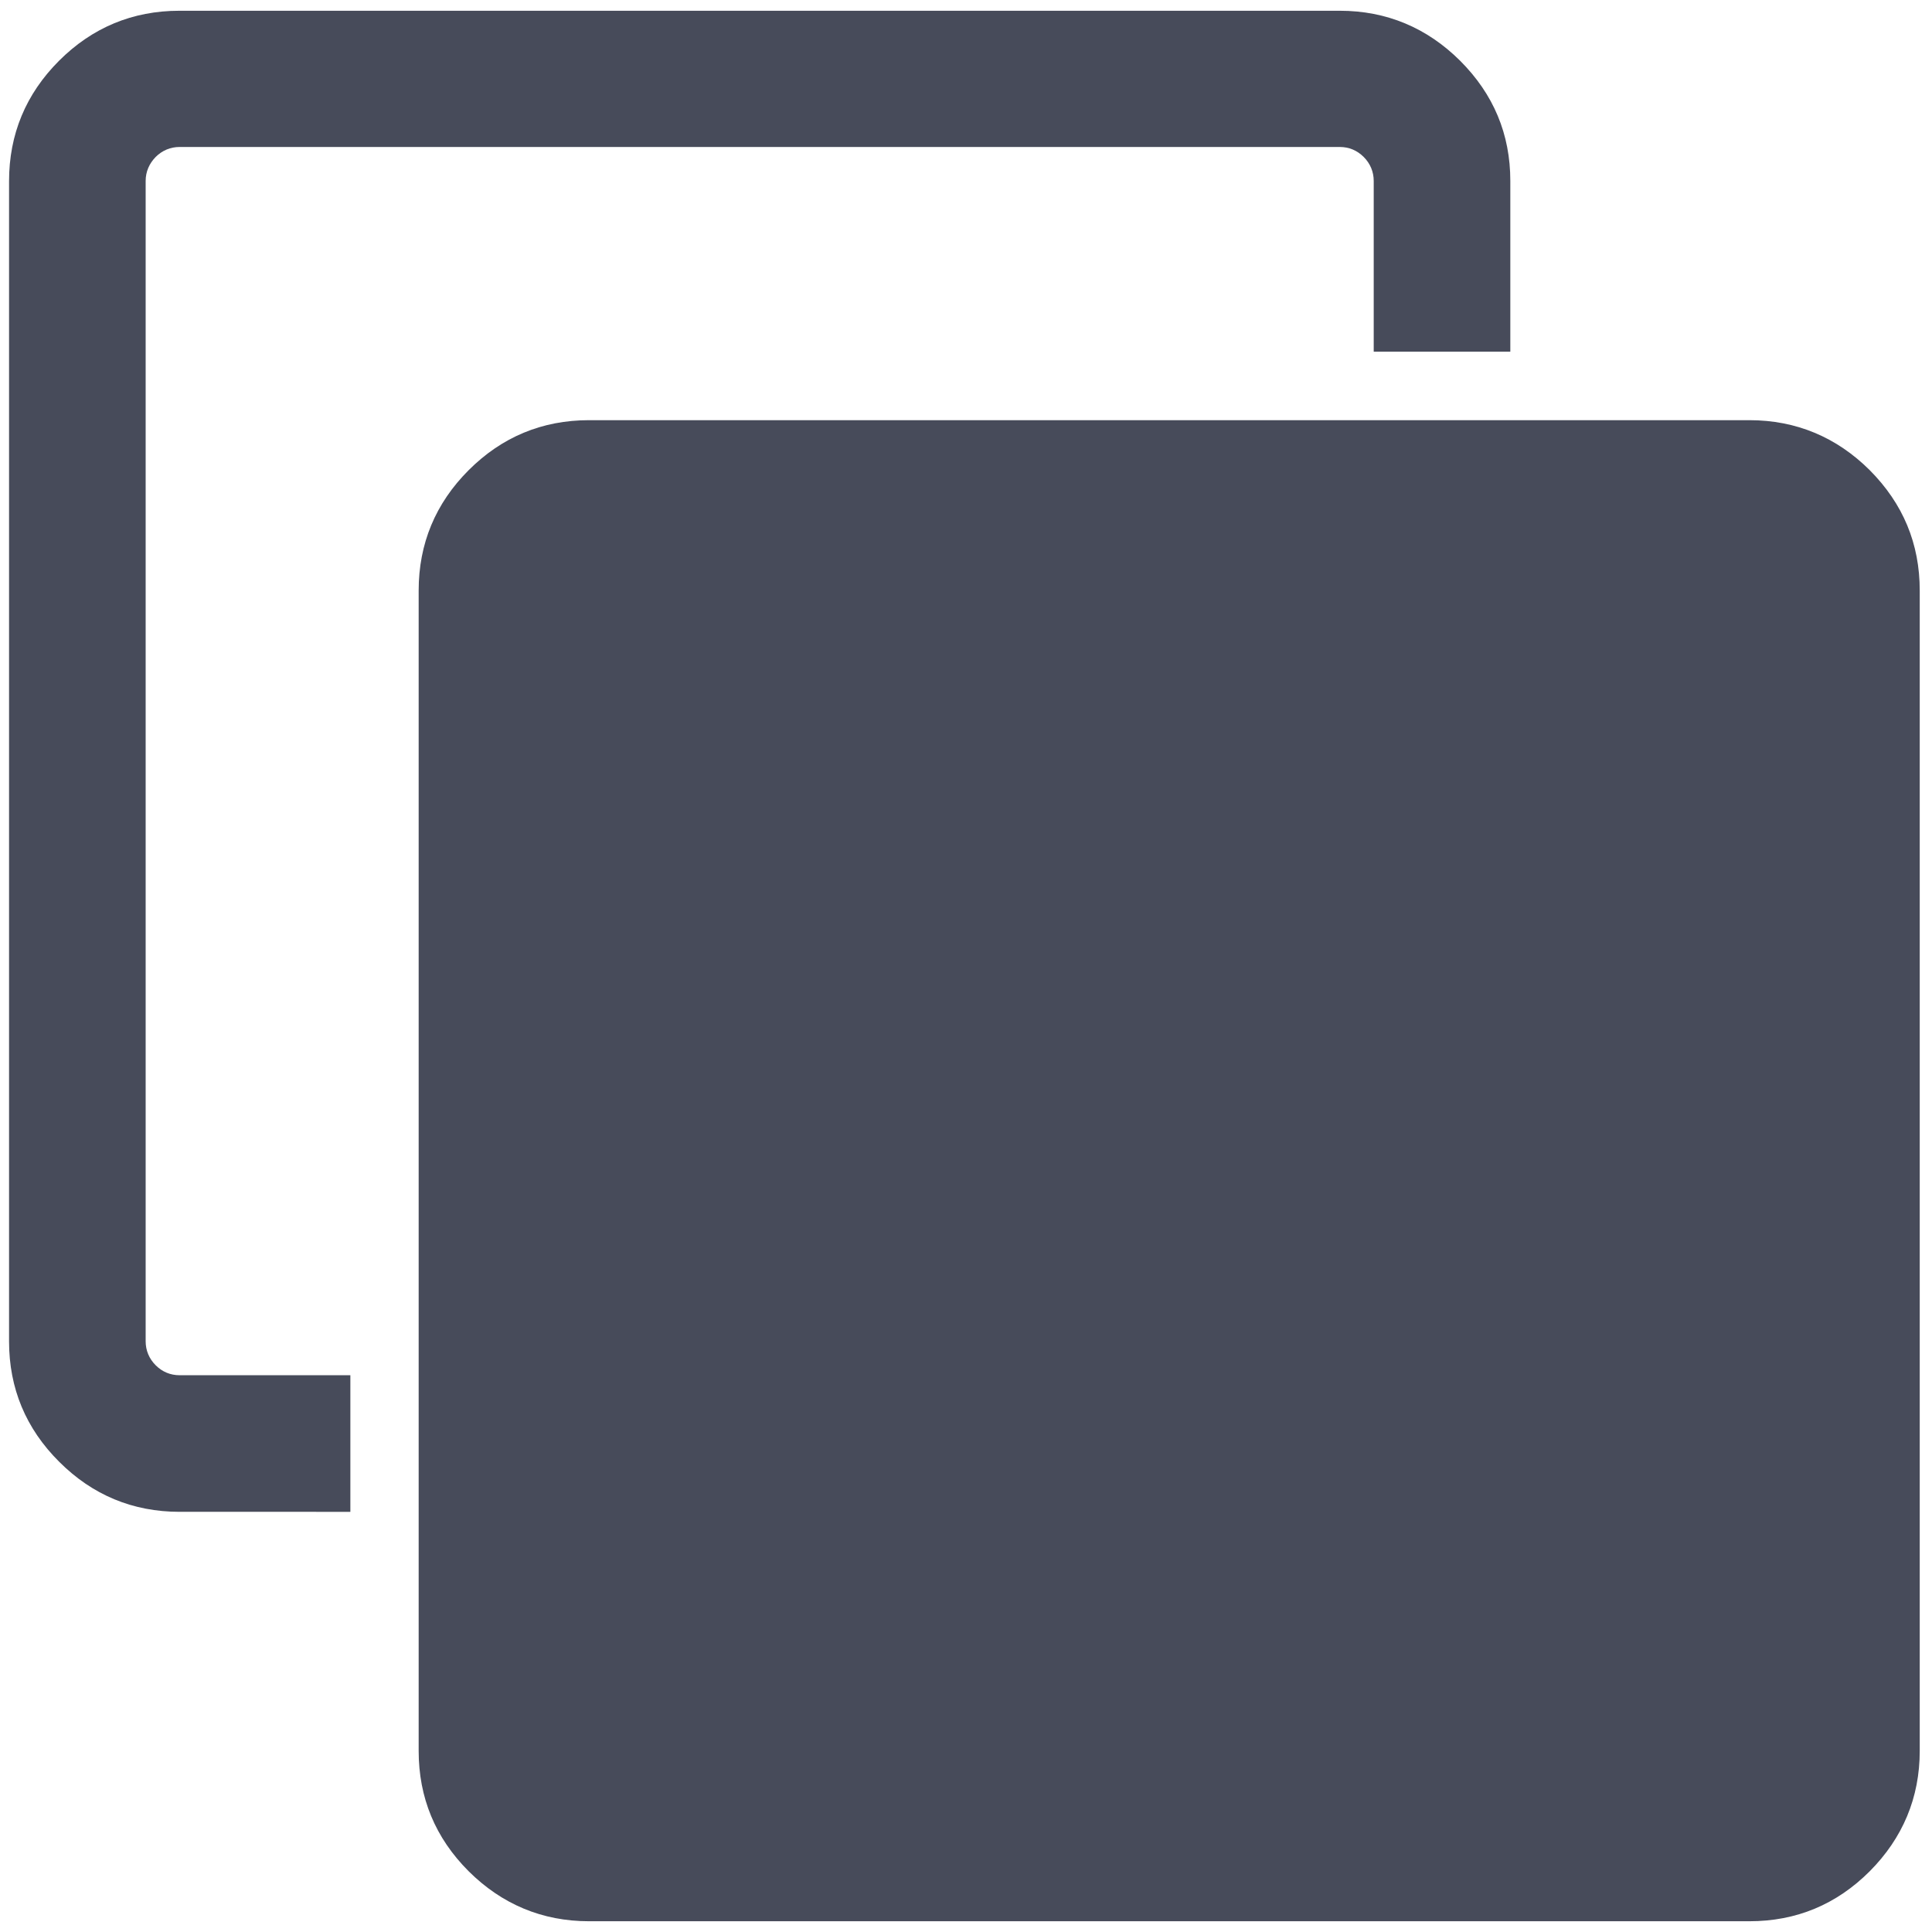 <?xml version="1.0" standalone="no"?><!DOCTYPE svg PUBLIC "-//W3C//DTD SVG 1.1//EN" "http://www.w3.org/Graphics/SVG/1.1/DTD/svg11.dtd"><svg t="1680587440415" class="icon" viewBox="0 0 1024 1024" version="1.1" xmlns="http://www.w3.org/2000/svg" p-id="54054" xmlns:xlink="http://www.w3.org/1999/xlink" width="128" height="128"><path d="M800.5 95.9v90.5h-72.4V95.9c0-4.8-1.8-9.2-5.3-12.7s-7.8-5.3-12.7-5.3H95.2c-4.8 0-9.2 1.8-12.7 5.3-3.4 3.5-5.3 7.8-5.3 12.7v615c0 4.8 1.8 9.2 5.3 12.7s7.8 5.3 12.7 5.3h90.5v72.4H95.2c-24.8 0-46.2-8.9-63.8-26.5-17.7-17.6-26.6-39-26.6-63.8V96c0-24.8 8.9-46.2 26.5-63.8 17.6-17.6 39-26.5 63.8-26.5h615c24.8 0 46.2 9 63.8 26.5 17.7 17.7 26.6 38.9 26.6 63.7z m217 217.1v615c0 24.8-9 46.2-26.5 63.8-17.7 17.7-39 26.5-63.8 26.5h-615c-24.8 0-46.2-9-63.8-26.5-17.7-17.7-26.5-39-26.5-63.8V313c0-24.8 8.9-46.2 26.5-63.8 17.6-17.6 39-26.5 63.8-26.5h615c24.8 0 46.2 9 63.8 26.5 17.7 17.8 26.5 39 26.5 63.8z m0 0" p-id="54055" fill="#474b5a"></path></svg>